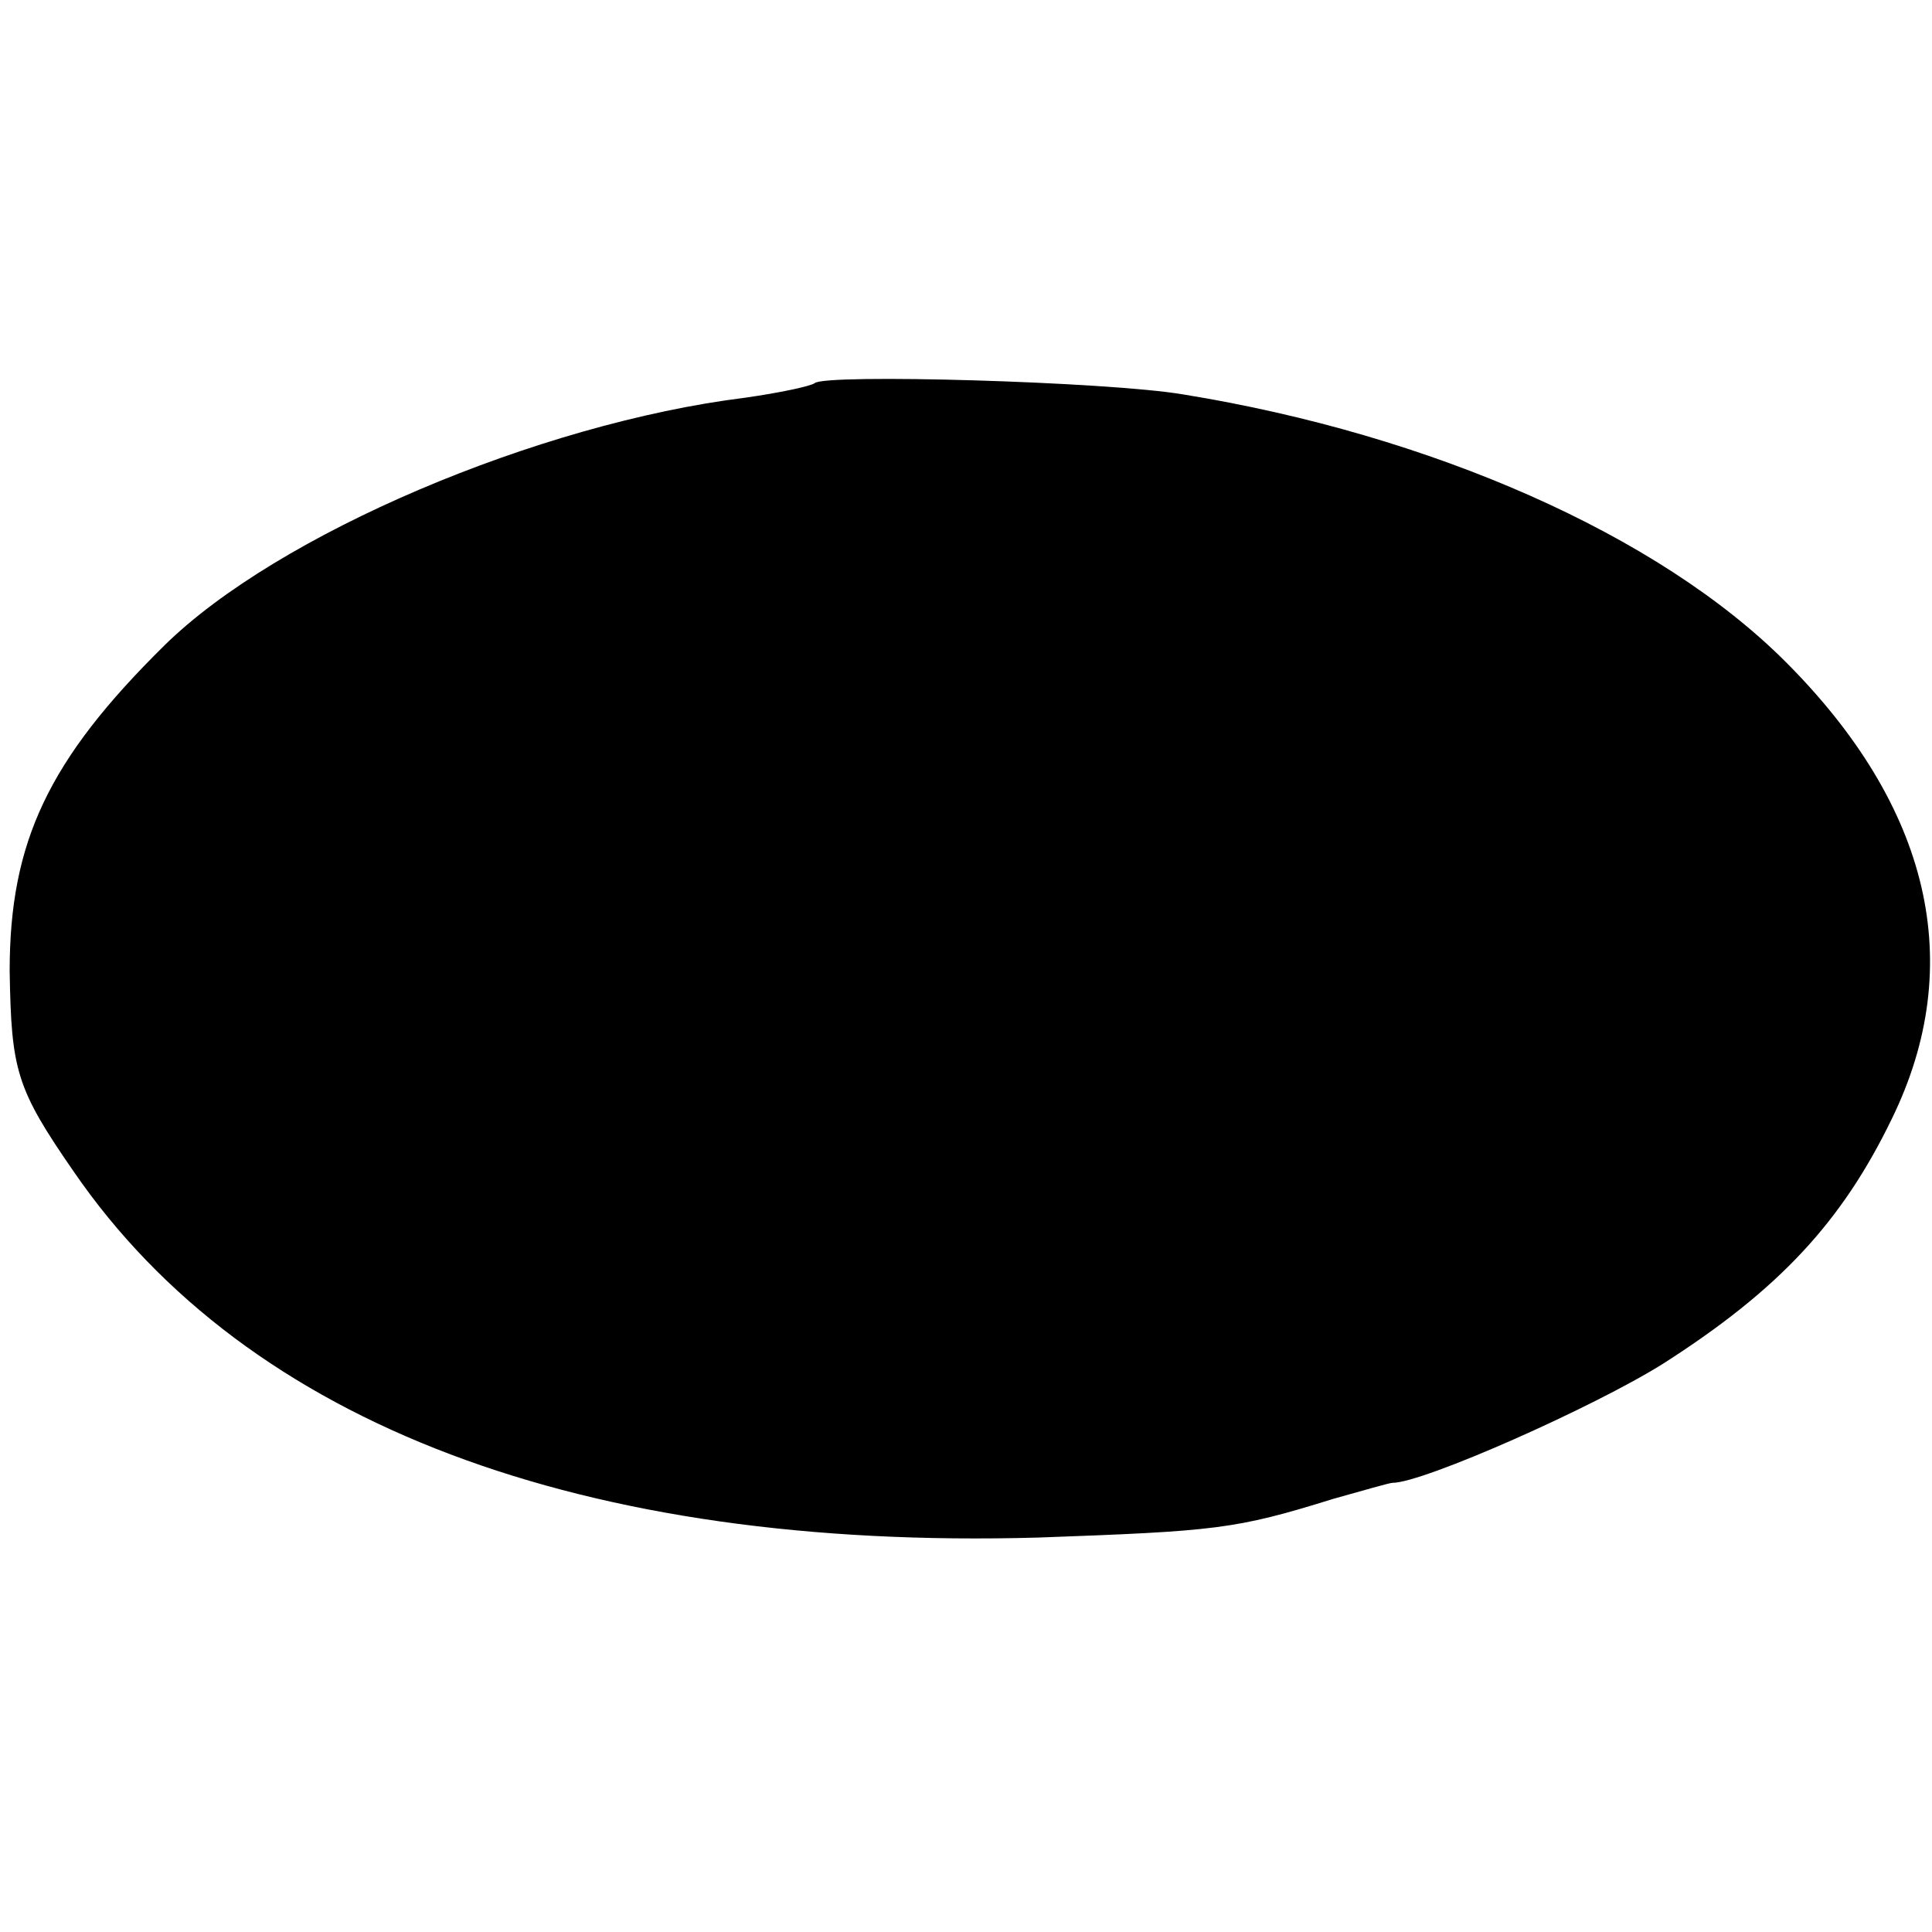 <?xml version="1.0" standalone="no"?>
<!DOCTYPE svg PUBLIC "-//W3C//DTD SVG 20010904//EN"
 "http://www.w3.org/TR/2001/REC-SVG-20010904/DTD/svg10.dtd">
<svg version="1.0" xmlns="http://www.w3.org/2000/svg"
 width="120pt" height="120pt" viewBox="0 0 120 120"
 preserveAspectRatio="xMidYMid meet">
<g transform="translate(0,120) scale(0.1,-0.1)"
fill="#000000" stroke="none">
<path d="M506 962 c-3 -2 -22 -6 -43 -9 -129 -16 -291 -85 -361 -154 -72 -71
-96 -122 -96 -202 1 -62 4 -73 40 -125 108 -157 316 -235 599 -227 110 4 122
5 183 24 18 5 35 10 37 10 19 0 125 47 168 74 72 46 111 88 142 152 47 96 24
194 -66 284 -79 79 -220 141 -374 166 -47 8 -223 13 -229 7z"/>
</g>
</svg>
